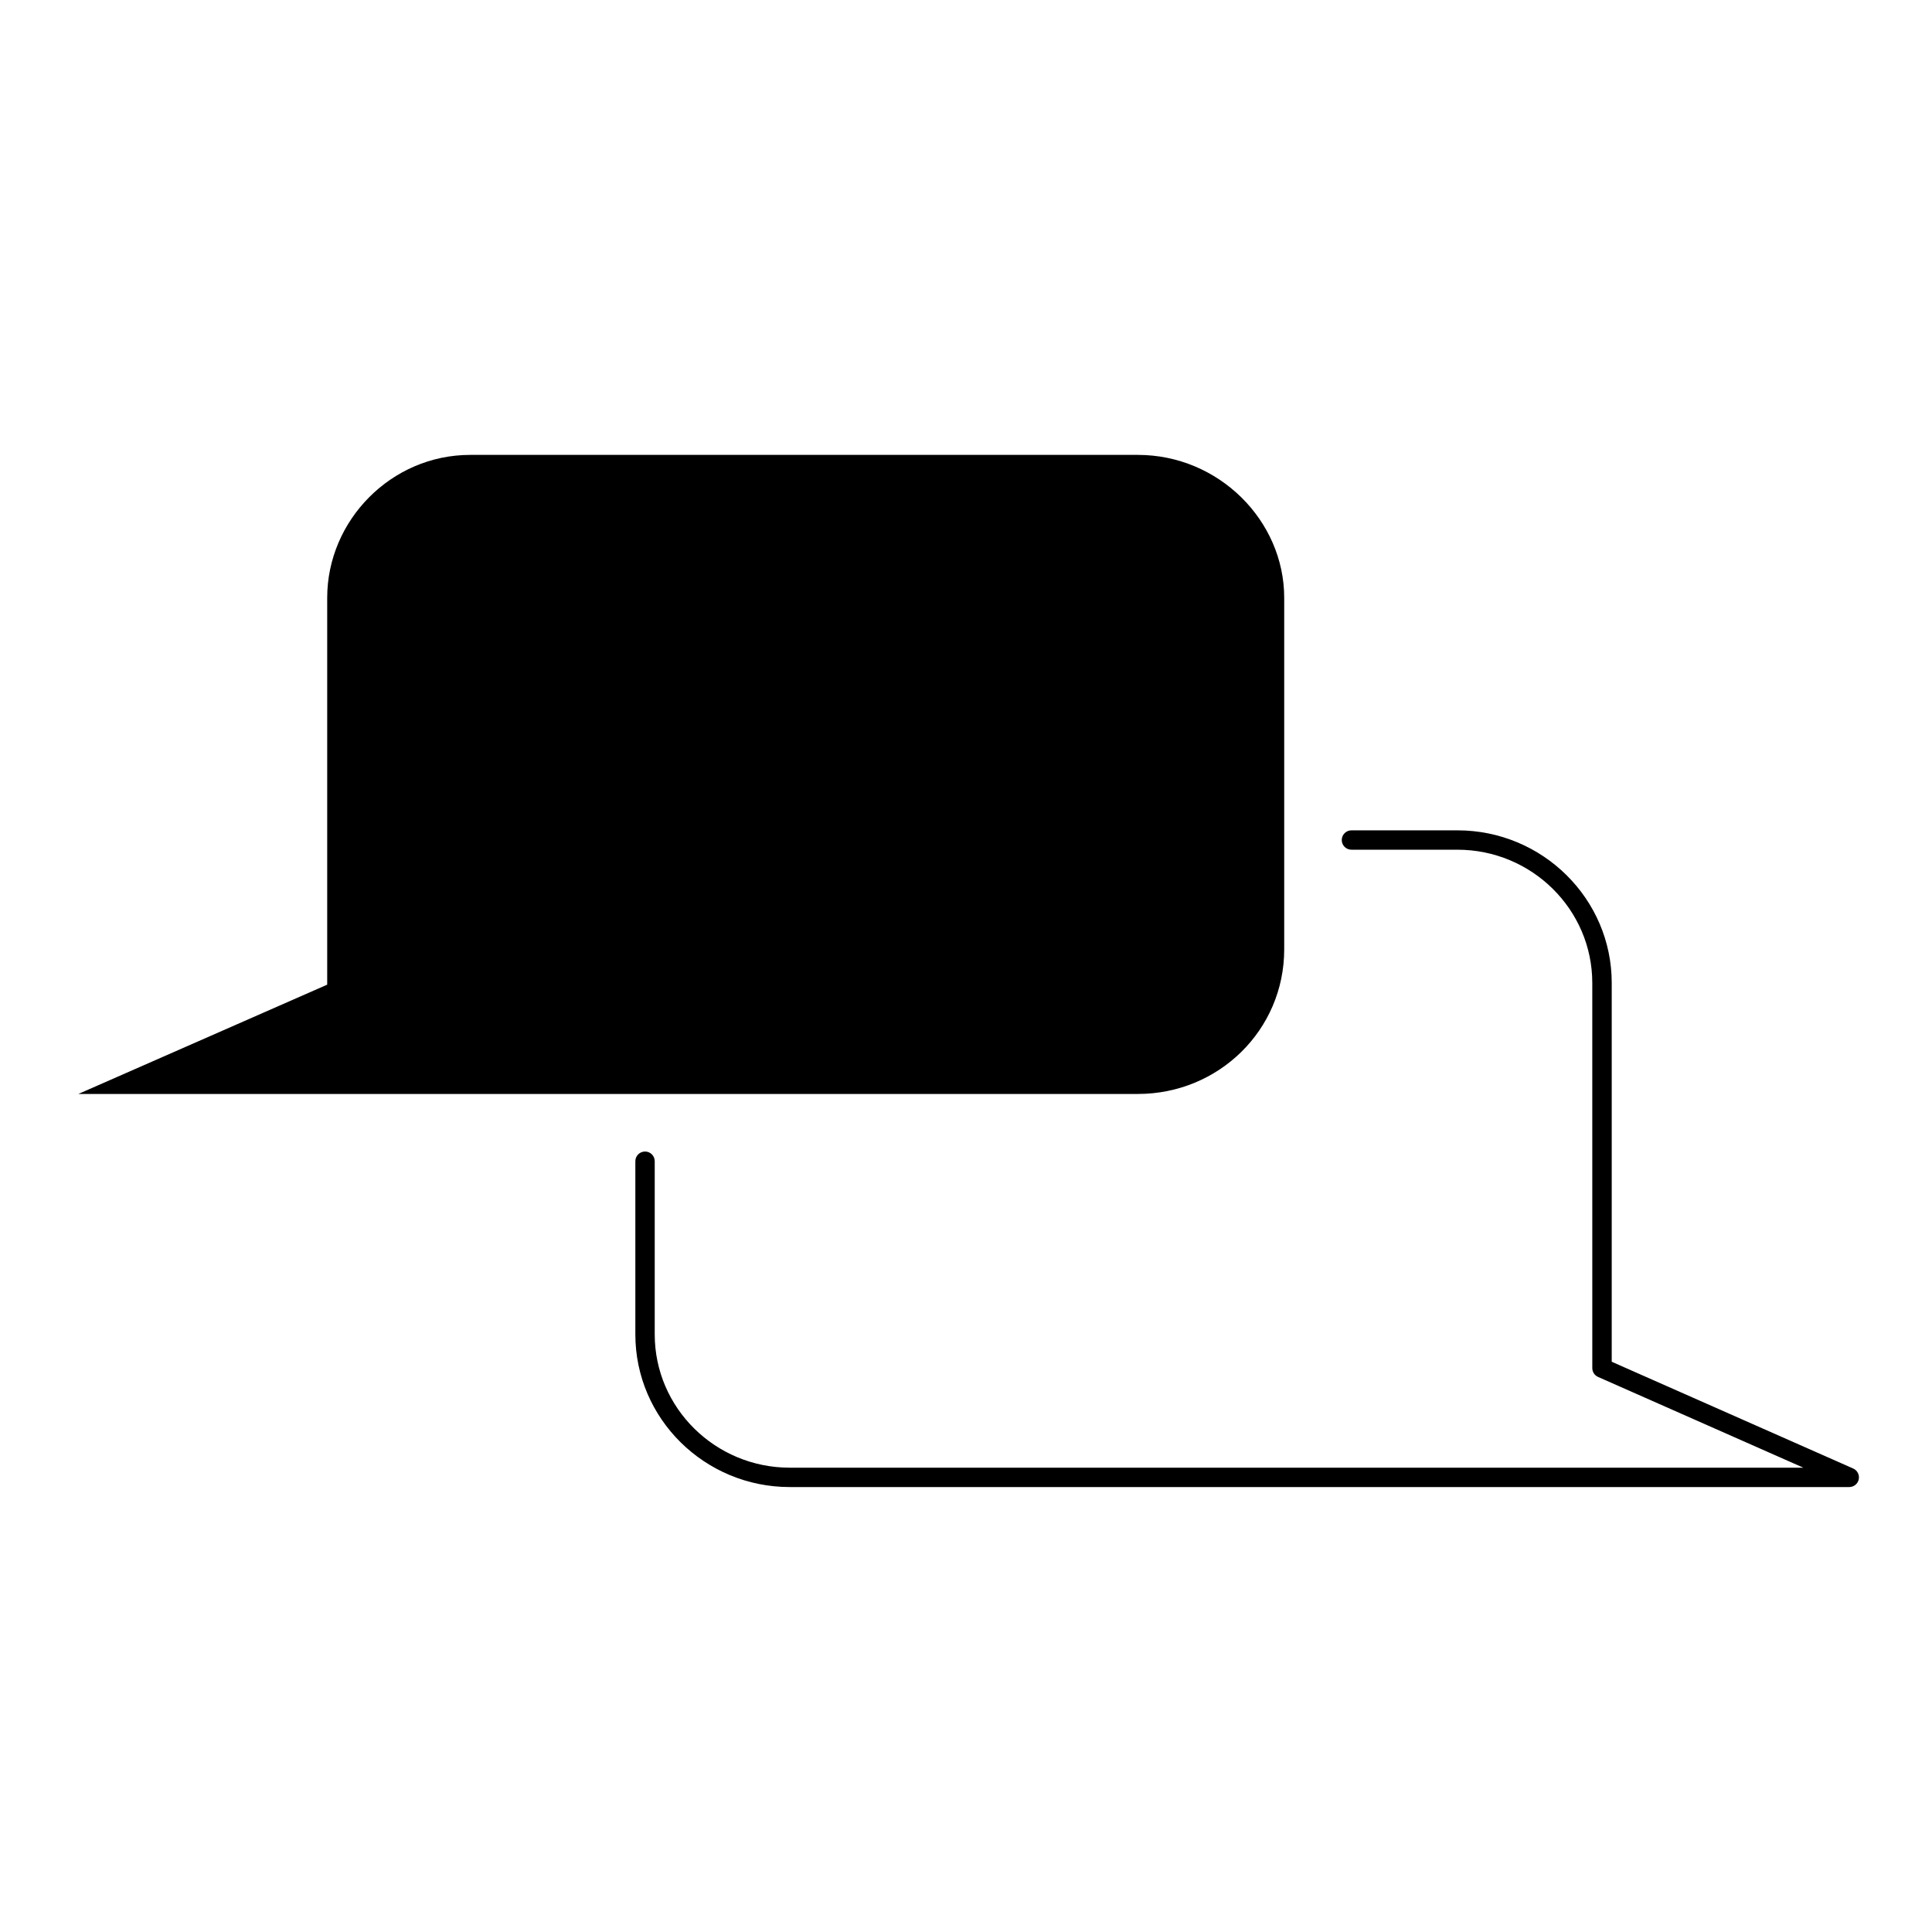 <?xml version="1.0" encoding="UTF-8"?>
<!-- Uploaded to: SVG Repo, www.svgrepo.com, Generator: SVG Repo Mixer Tools -->
<svg fill="#000000" width="800px" height="800px" version="1.1" viewBox="144 144 512 512" xmlns="http://www.w3.org/2000/svg">
 <g>
  <path d="m502.14 369.18h28.078c19.719 0 35.754 15.844 35.754 35.312l0.004 102.06c0 1.02 0.598 1.945 1.535 2.352l54.395 24.047h-268.62c-19.73 0-35.777-15.844-35.777-35.316v-45.898c0-1.422-1.148-2.57-2.562-2.57-1.422 0-2.574 1.148-2.574 2.57v45.898c0 22.309 18.355 40.449 40.914 40.449h280.78c1.215 0 2.262-0.848 2.519-2.035 0.246-1.188-0.363-2.394-1.48-2.883l-63.984-28.289 0.004-100.38c0-22.305-18.355-40.449-40.898-40.449h-28.078c-1.414 0-2.57 1.148-2.57 2.57 0 1.414 1.148 2.562 2.562 2.562z"/>
  <path d="m445.54 433.91c21.402 0 38.789-16.934 38.789-38.328v-93.156c0-20.496-17.387-37.875-38.789-37.875h-176.93c-20.953 0-37.898 17.375-37.898 37.875v102.52l-65.953 28.969z"/>
 </g>
</svg>